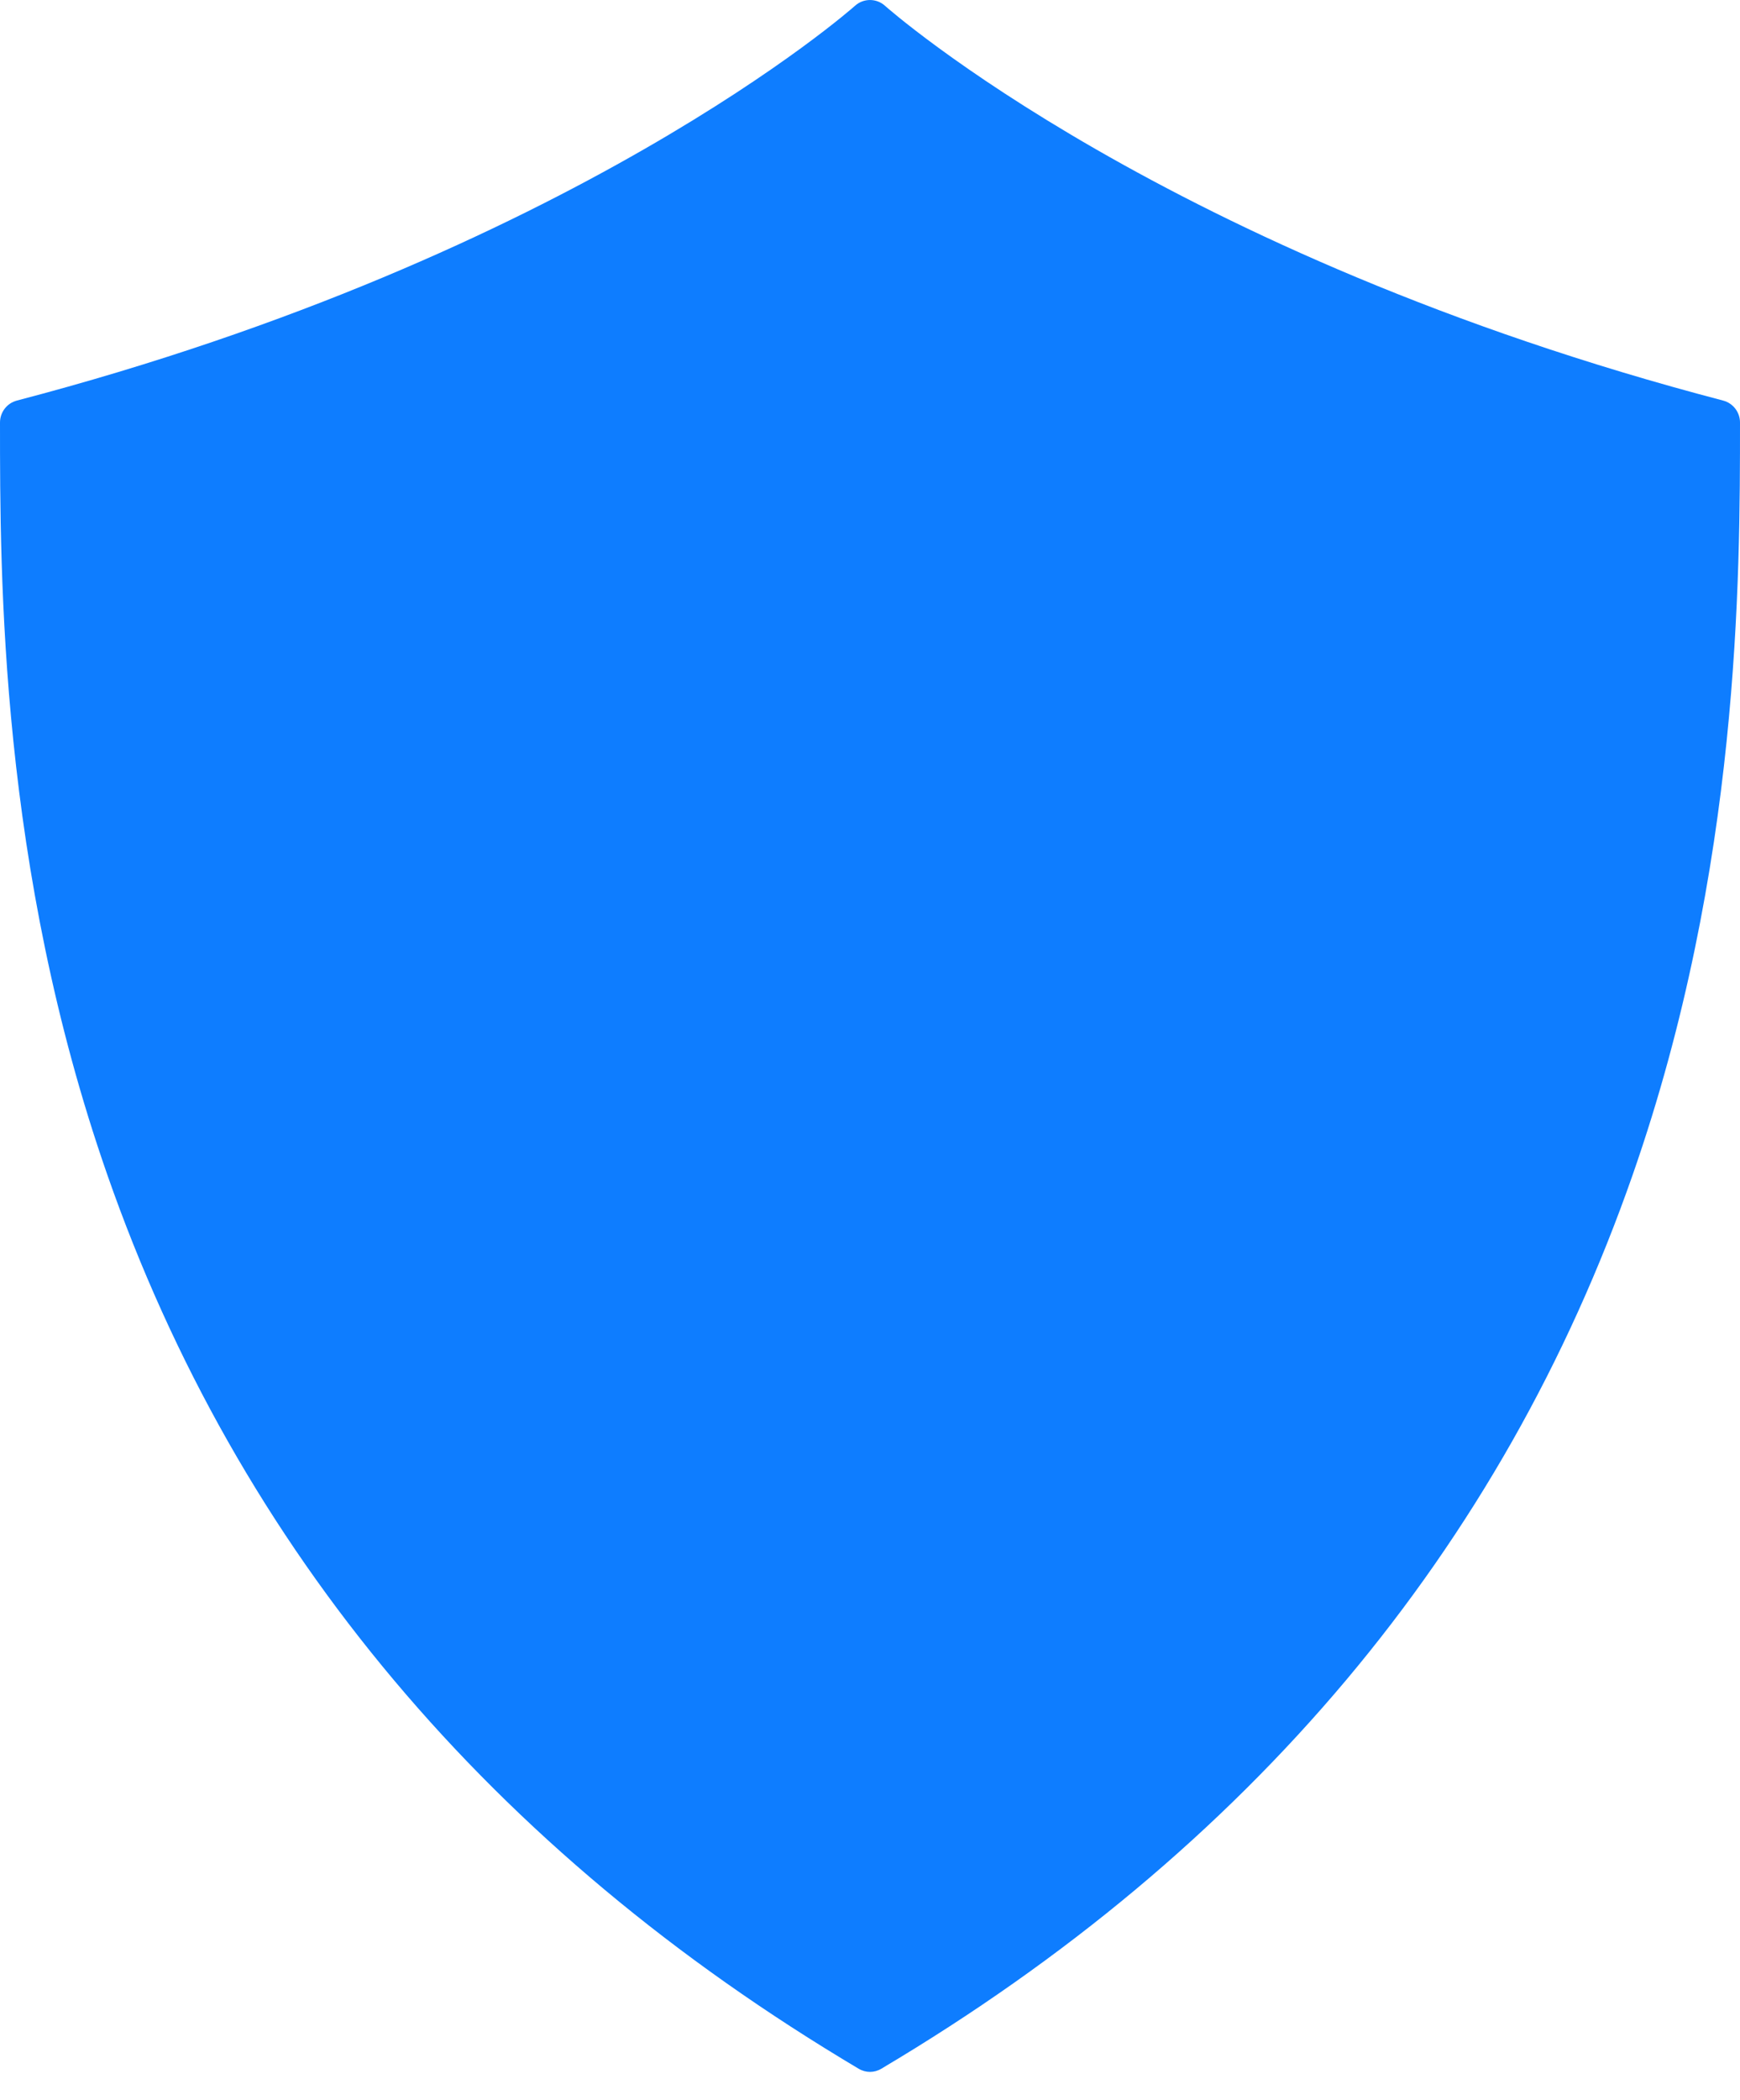 <svg width="34" height="41" viewBox="0 0 34 41" fill="none" xmlns="http://www.w3.org/2000/svg">
<path d="M33.672 7.822C22.783 4.973 17.346 0.161 17.292 0.112C17.126 -0.037 16.874 -0.037 16.708 0.112C16.654 0.16 11.217 4.972 0.328 7.822C0.135 7.873 0 8.049 0 8.25C0 11.284 3.34343e-07 16.93 2.095 22.933C4.65 30.253 9.59 36.127 16.778 40.393C16.846 40.434 16.923 40.455 17 40.455C17.077 40.455 17.154 40.434 17.222 40.393C24.41 36.127 29.35 30.253 31.905 22.933C34 16.93 34 11.284 34 8.25C34 8.049 33.865 7.873 33.672 7.822Z" fill="#0E7DFF"/>
</svg>
